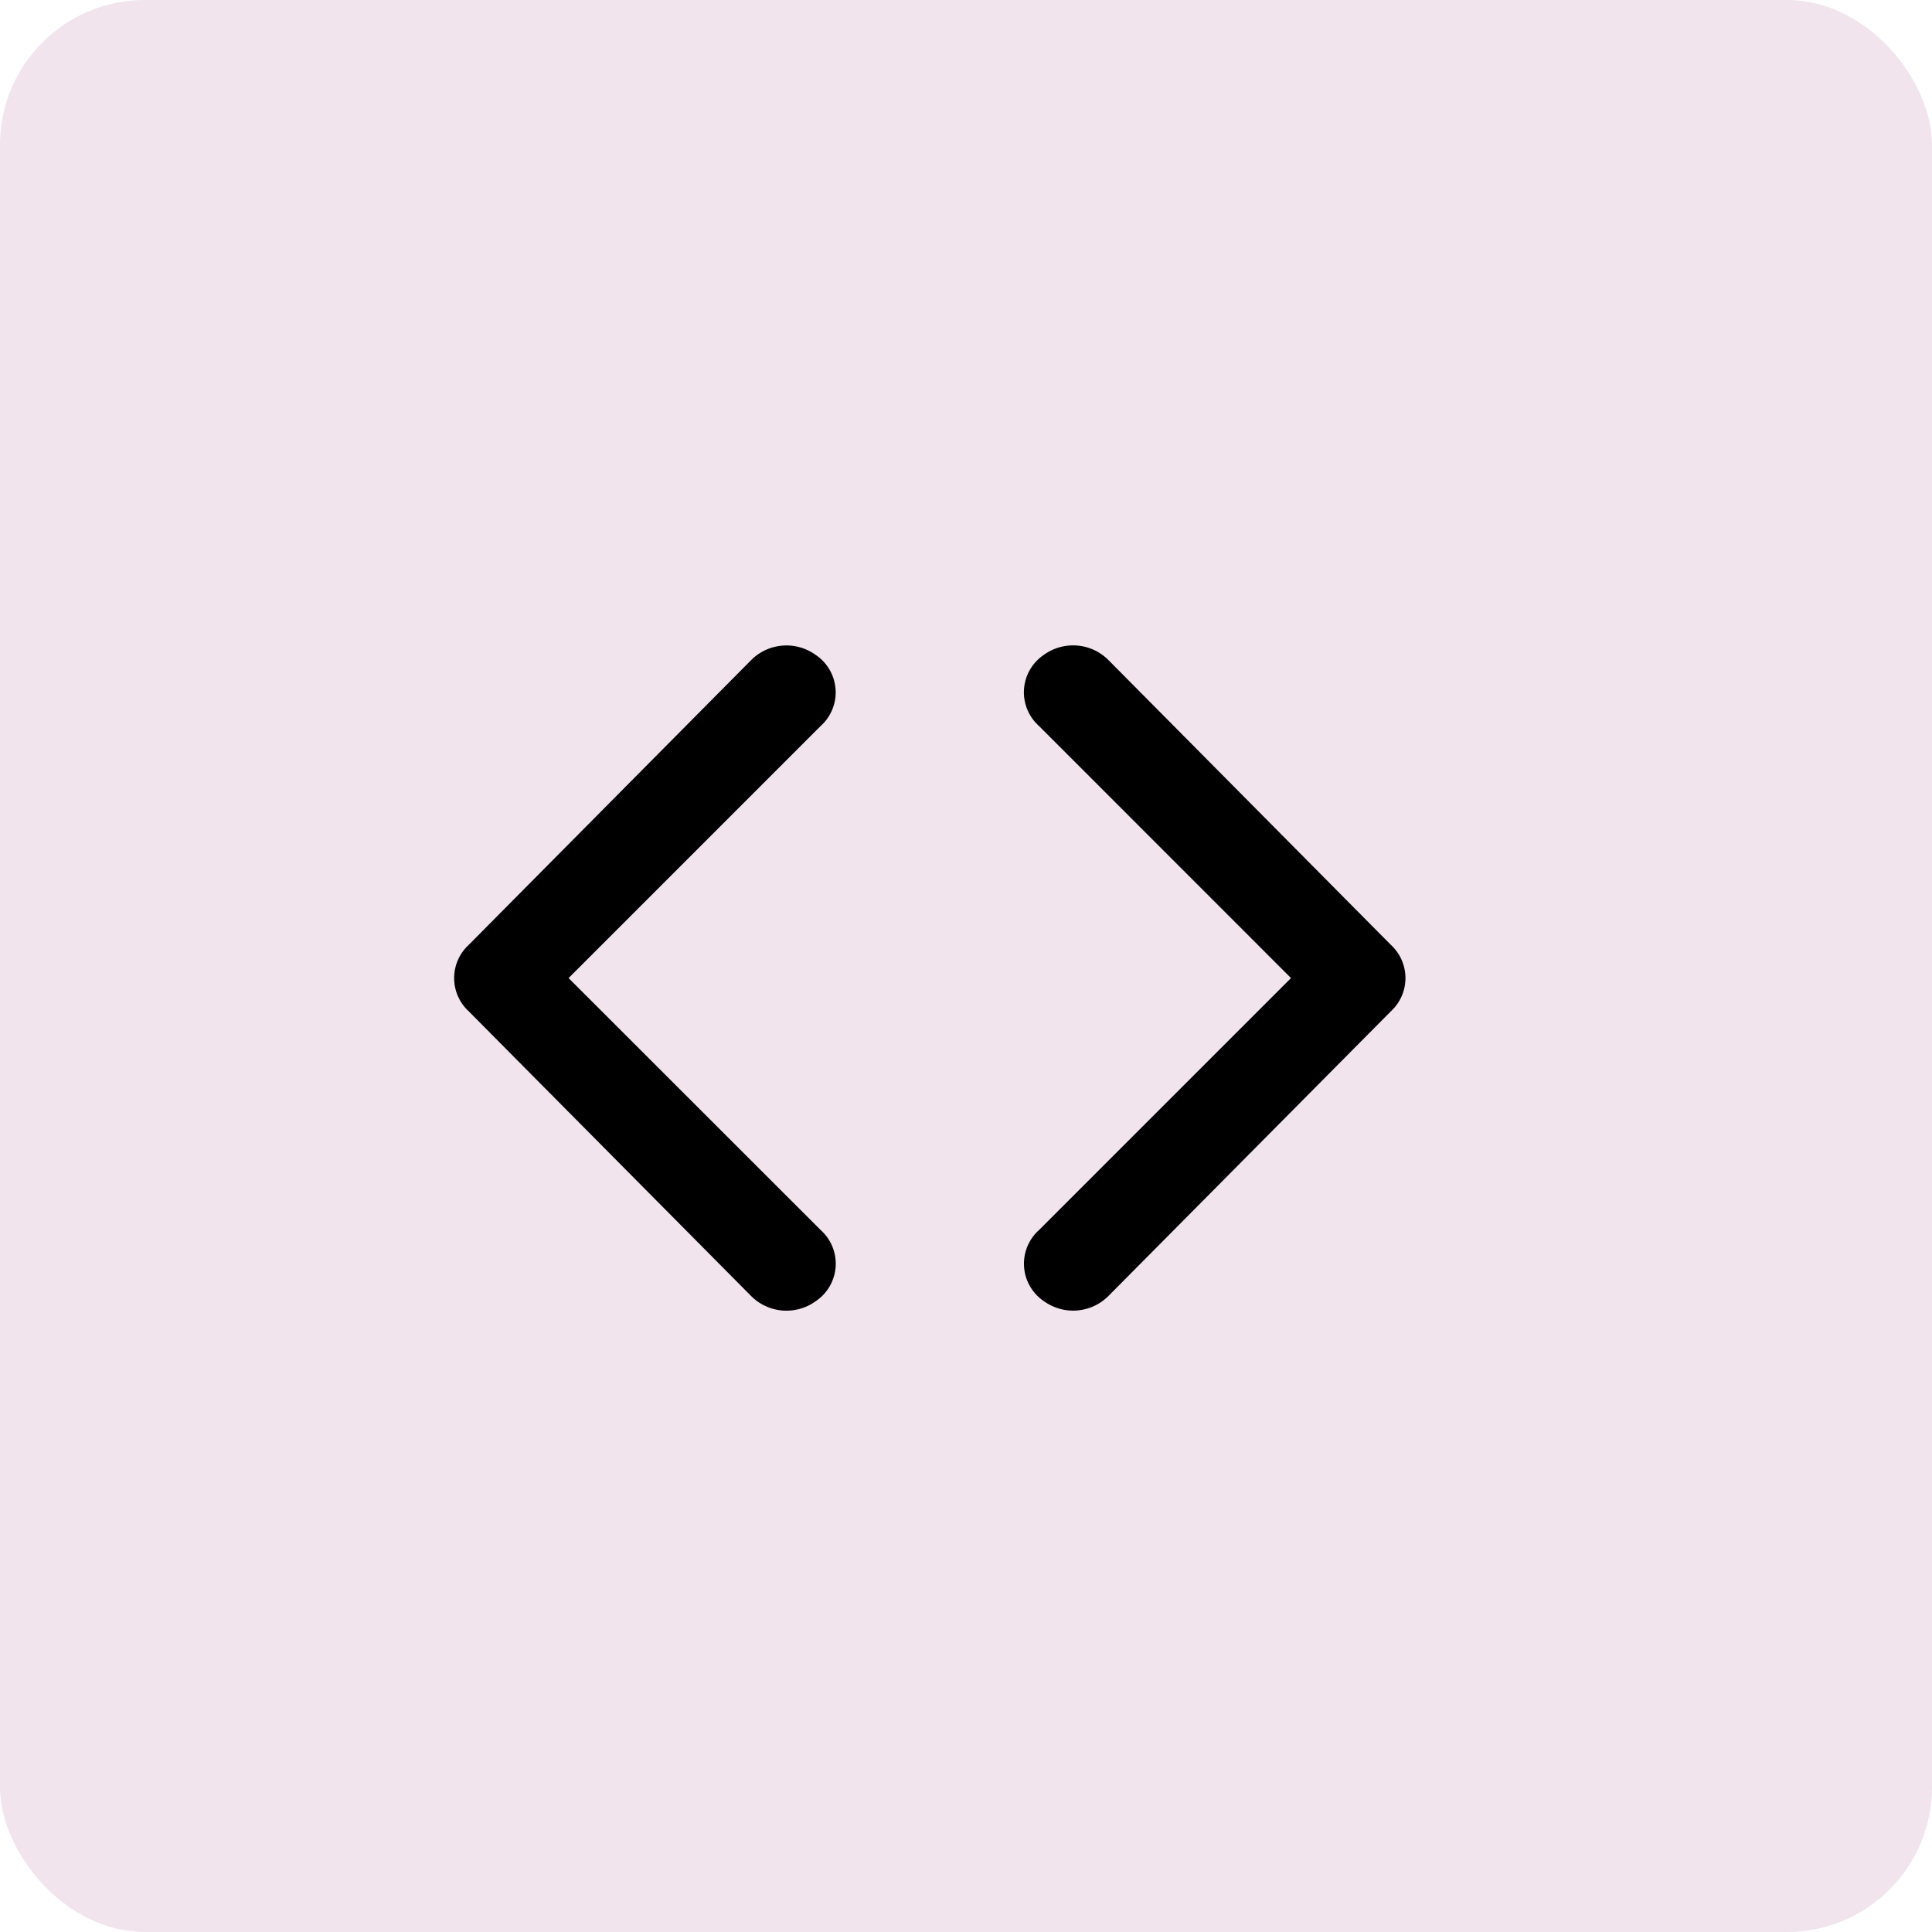 <svg xmlns="http://www.w3.org/2000/svg" width="80" height="80" viewBox="0 0 80 80"><g transform="translate(-90 -1188)"><rect width="80" height="80" rx="6" transform="translate(90 1188)" fill="#f1e4ed"/><g transform="translate(166.529 1190) rotate(90)"><rect width="77" height="77" transform="translate(0 -0.471)" fill="none"/><g transform="translate(24.724 18.333)"><path d="M23.777,39.02,13.346,28.59a1.869,1.869,0,0,0-2.952.2,2.066,2.066,0,0,0,.2,2.654L22.4,43.153a1.869,1.869,0,0,0,2.755,0L36.963,31.441a2.066,2.066,0,0,0,.194-2.654,1.869,1.869,0,0,0-2.952-.2Z" transform="translate(-10.001 -4.368)"/><path d="M23.777,8.723l10.43,10.43a1.869,1.869,0,0,0,2.95-.2,2.066,2.066,0,0,0-.2-2.654L25.155,4.59a1.869,1.869,0,0,0-2.755,0L10.591,16.3a2.066,2.066,0,0,0-.2,2.654,1.869,1.869,0,0,0,2.952.2Z" transform="translate(-10.001 -3.985)"/></g></g></g></svg>